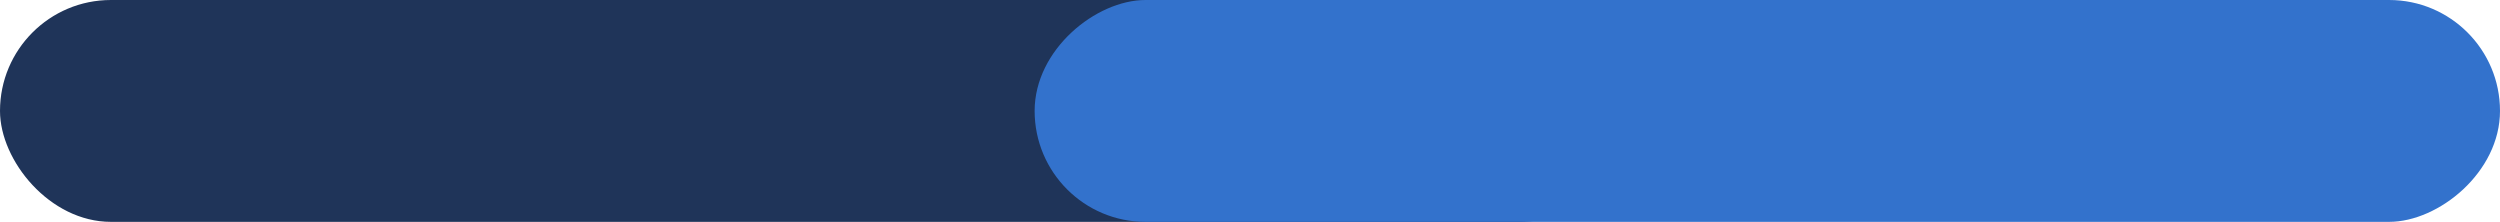 <svg xmlns="http://www.w3.org/2000/svg" id="Camada_2" data-name="Camada 2" viewBox="0 0 102.09 9.06"><defs><style>      .cls-1 {        fill: #1f3459;      }      .cls-2 {        fill: #3372cc;      }    </style></defs><g id="Camada_1-2" data-name="Camada 1"><g><rect class="cls-1" x="0" y="0" width="66.56" height="9.06" rx="4.53" ry="4.53"></rect><rect class="cls-2" x="67.64" y="-25.39" width="9.06" height="59.84" rx="4.53" ry="4.53" transform="translate(76.7 -67.64) rotate(90)"></rect></g></g></svg>